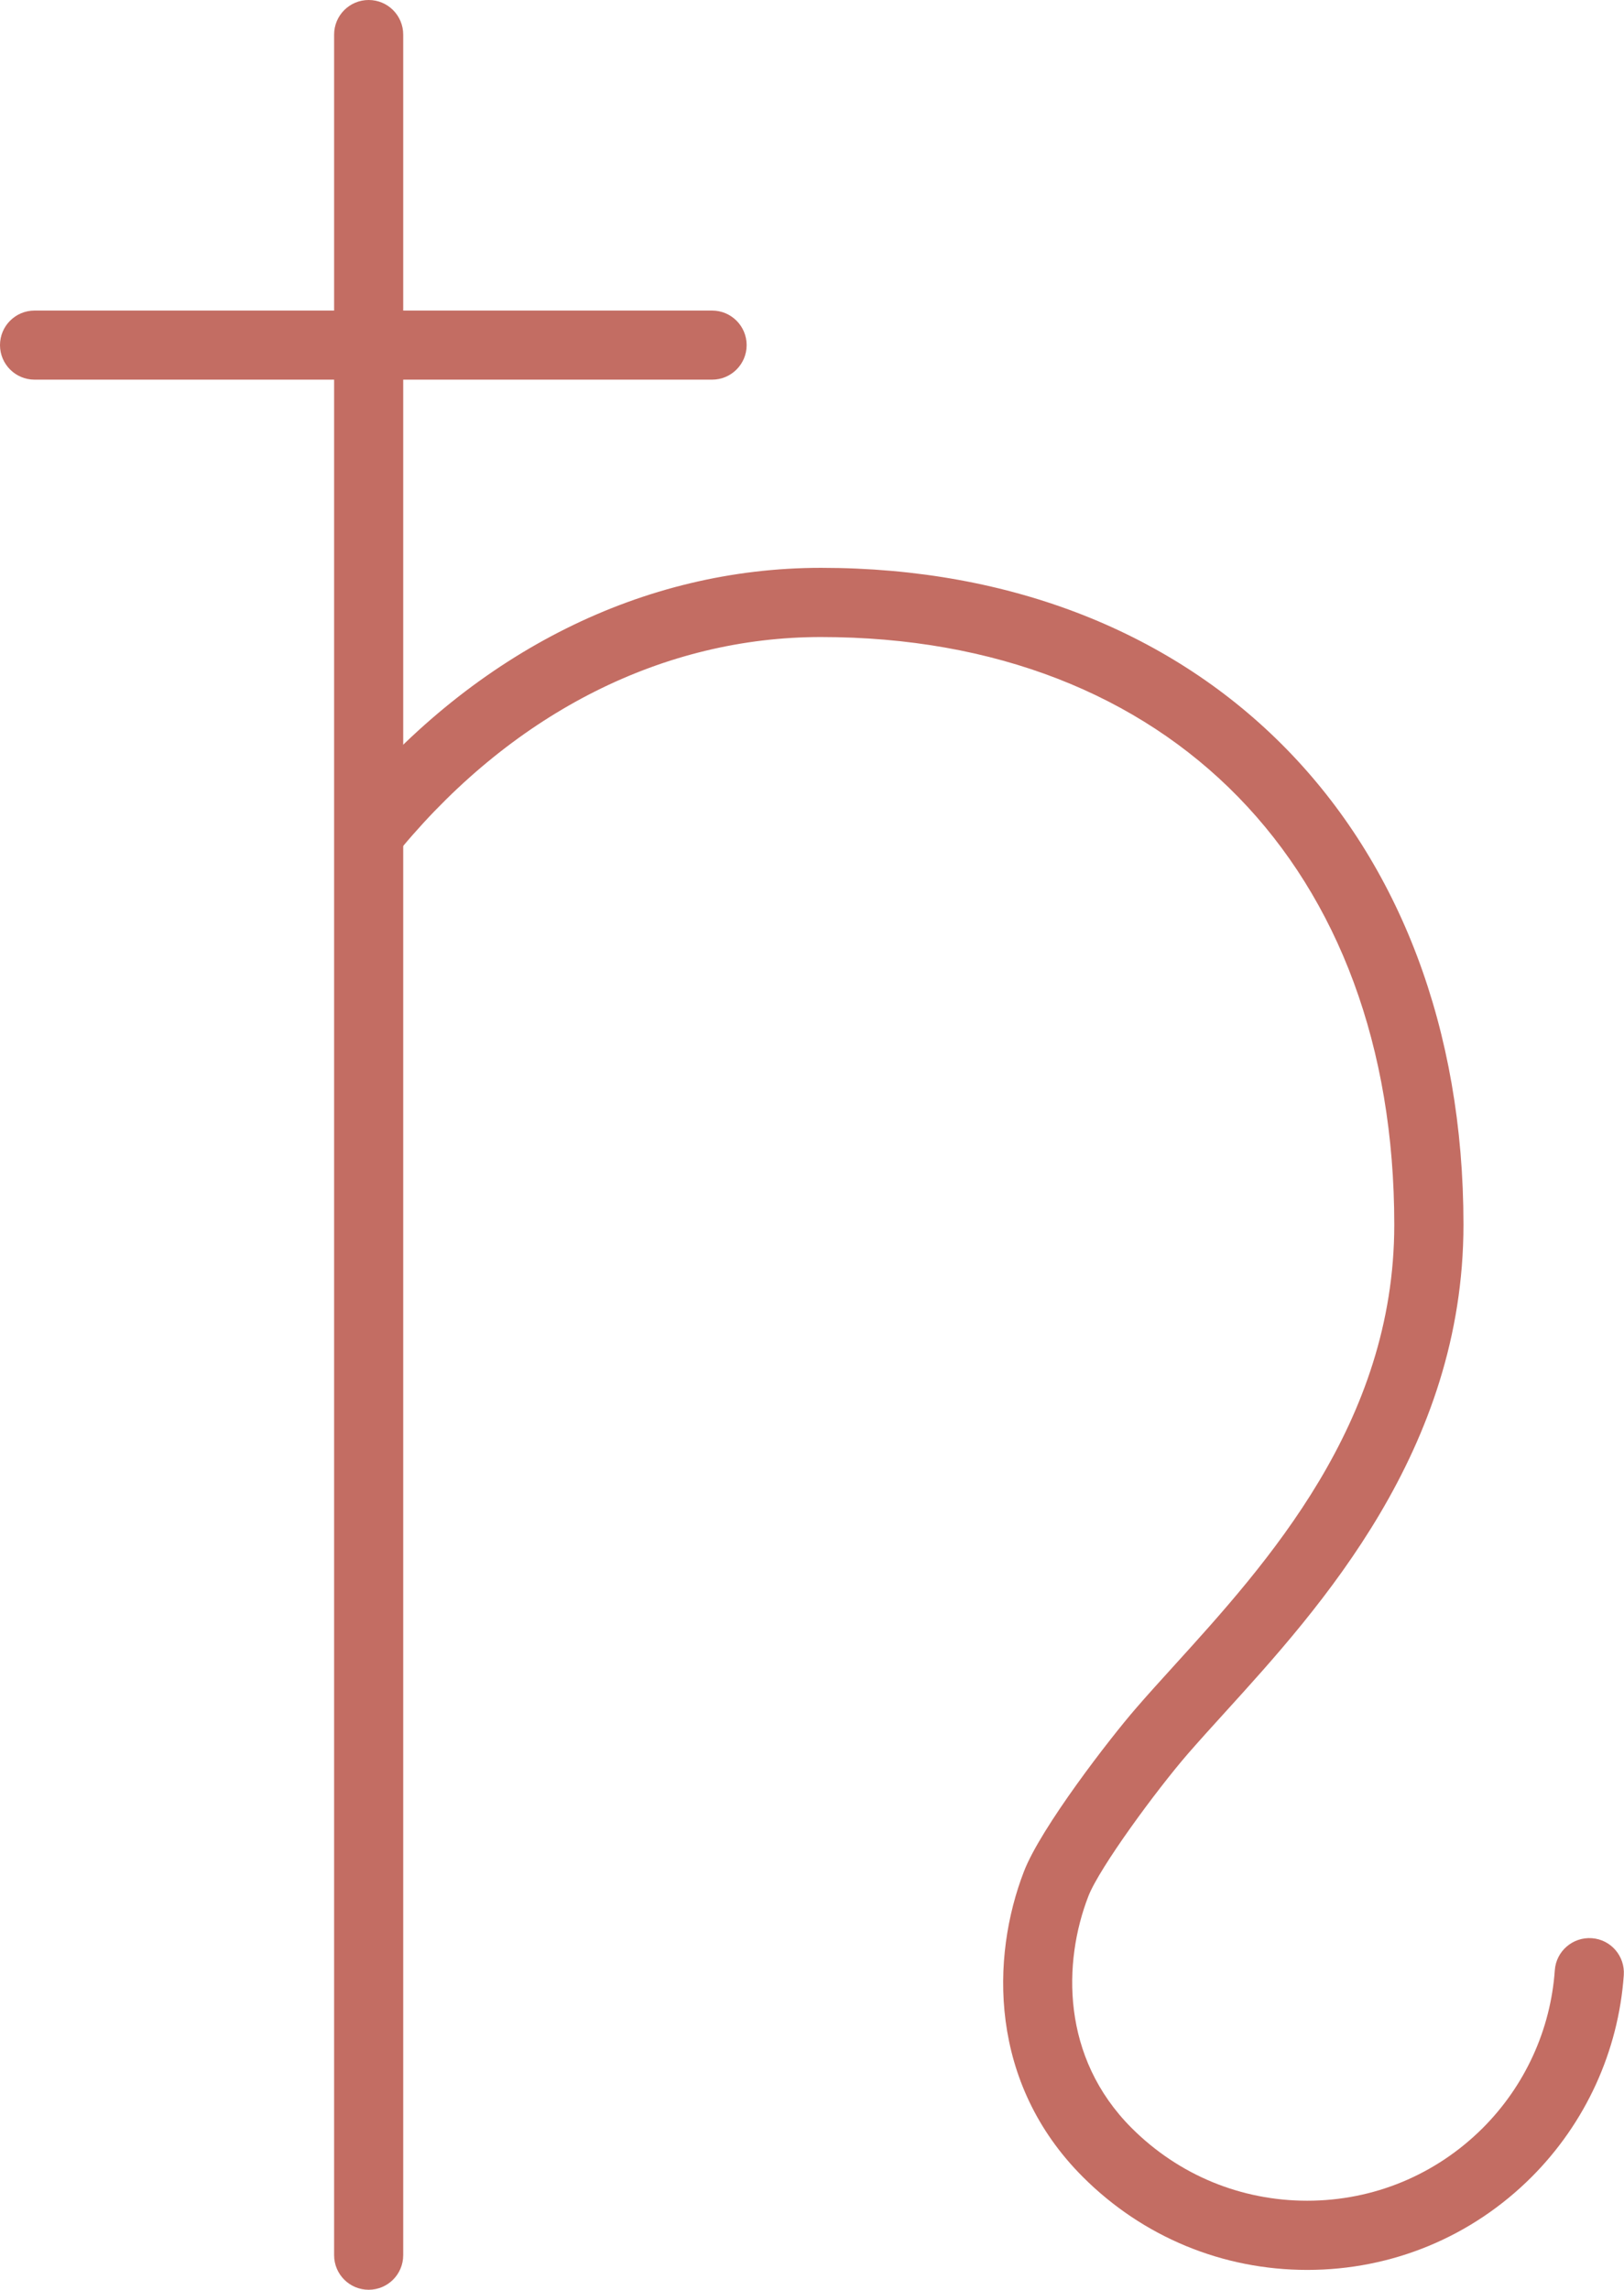 <?xml version="1.0" encoding="UTF-8"?>
<svg id="Layer_2" data-name="Layer 2" xmlns="http://www.w3.org/2000/svg" viewBox="0 0 148.1 208.8">
  <defs>
    <style>
      .cls-1 {
        fill: #c36d63;
      }
    </style>
  </defs>
  <g id="_ÎÓÈ_1" data-name="—ÎÓÈ_1">
    <g>
      <path class="cls-1" d="M119.22,206.99c-7.73,0-15-3.01-20.47-8.48-8.59-8.59-8.4-20.02-5.37-27.86,1.54-3.99,7.84-12.14,10.21-14.87,1.05-1.22,2.22-2.5,3.46-3.87,8.48-9.34,20.1-22.13,20.1-40.23,0-32.56-20.52-53.59-52.29-53.59-14.29,0-27.85,6.81-38.2,19.18-1.12,1.33-3.11,1.51-4.44.39-1.33-1.12-1.51-3.11-.39-4.44,11.57-13.82,26.85-21.44,43.04-21.44,35.05,0,58.59,24.07,58.59,59.89,0,20.54-13.08,34.94-21.74,44.47-1.21,1.33-2.34,2.58-3.37,3.76-2.88,3.32-8.09,10.41-9.1,13.02-2.32,5.99-2.5,14.68,3.95,21.13,4.28,4.28,9.96,6.63,16.01,6.63s11.73-2.36,16.01-6.63c3.85-3.85,6.19-8.96,6.57-14.39.12-1.73,1.63-3.04,3.37-2.92,1.74.12,3.04,1.63,2.92,3.37-.49,6.94-3.48,13.47-8.4,18.4-5.47,5.47-12.74,8.48-20.47,8.48Z"/>
      <path class="cls-1" d="M33.62,208.8c-1.74,0-3.15-1.41-3.15-3.15V3.15c0-1.74,1.41-3.15,3.15-3.15s3.15,1.41,3.15,3.15v202.5c0,1.74-1.41,3.15-3.15,3.15Z"/>
      <path class="cls-1" d="M64.94,34.62H3.15c-1.74,0-3.15-1.41-3.15-3.15s1.41-3.15,3.15-3.15h61.79c1.74,0,3.15,1.41,3.15,3.15s-1.41,3.15-3.15,3.15Z"/>
    </g>
  </g>
</svg>